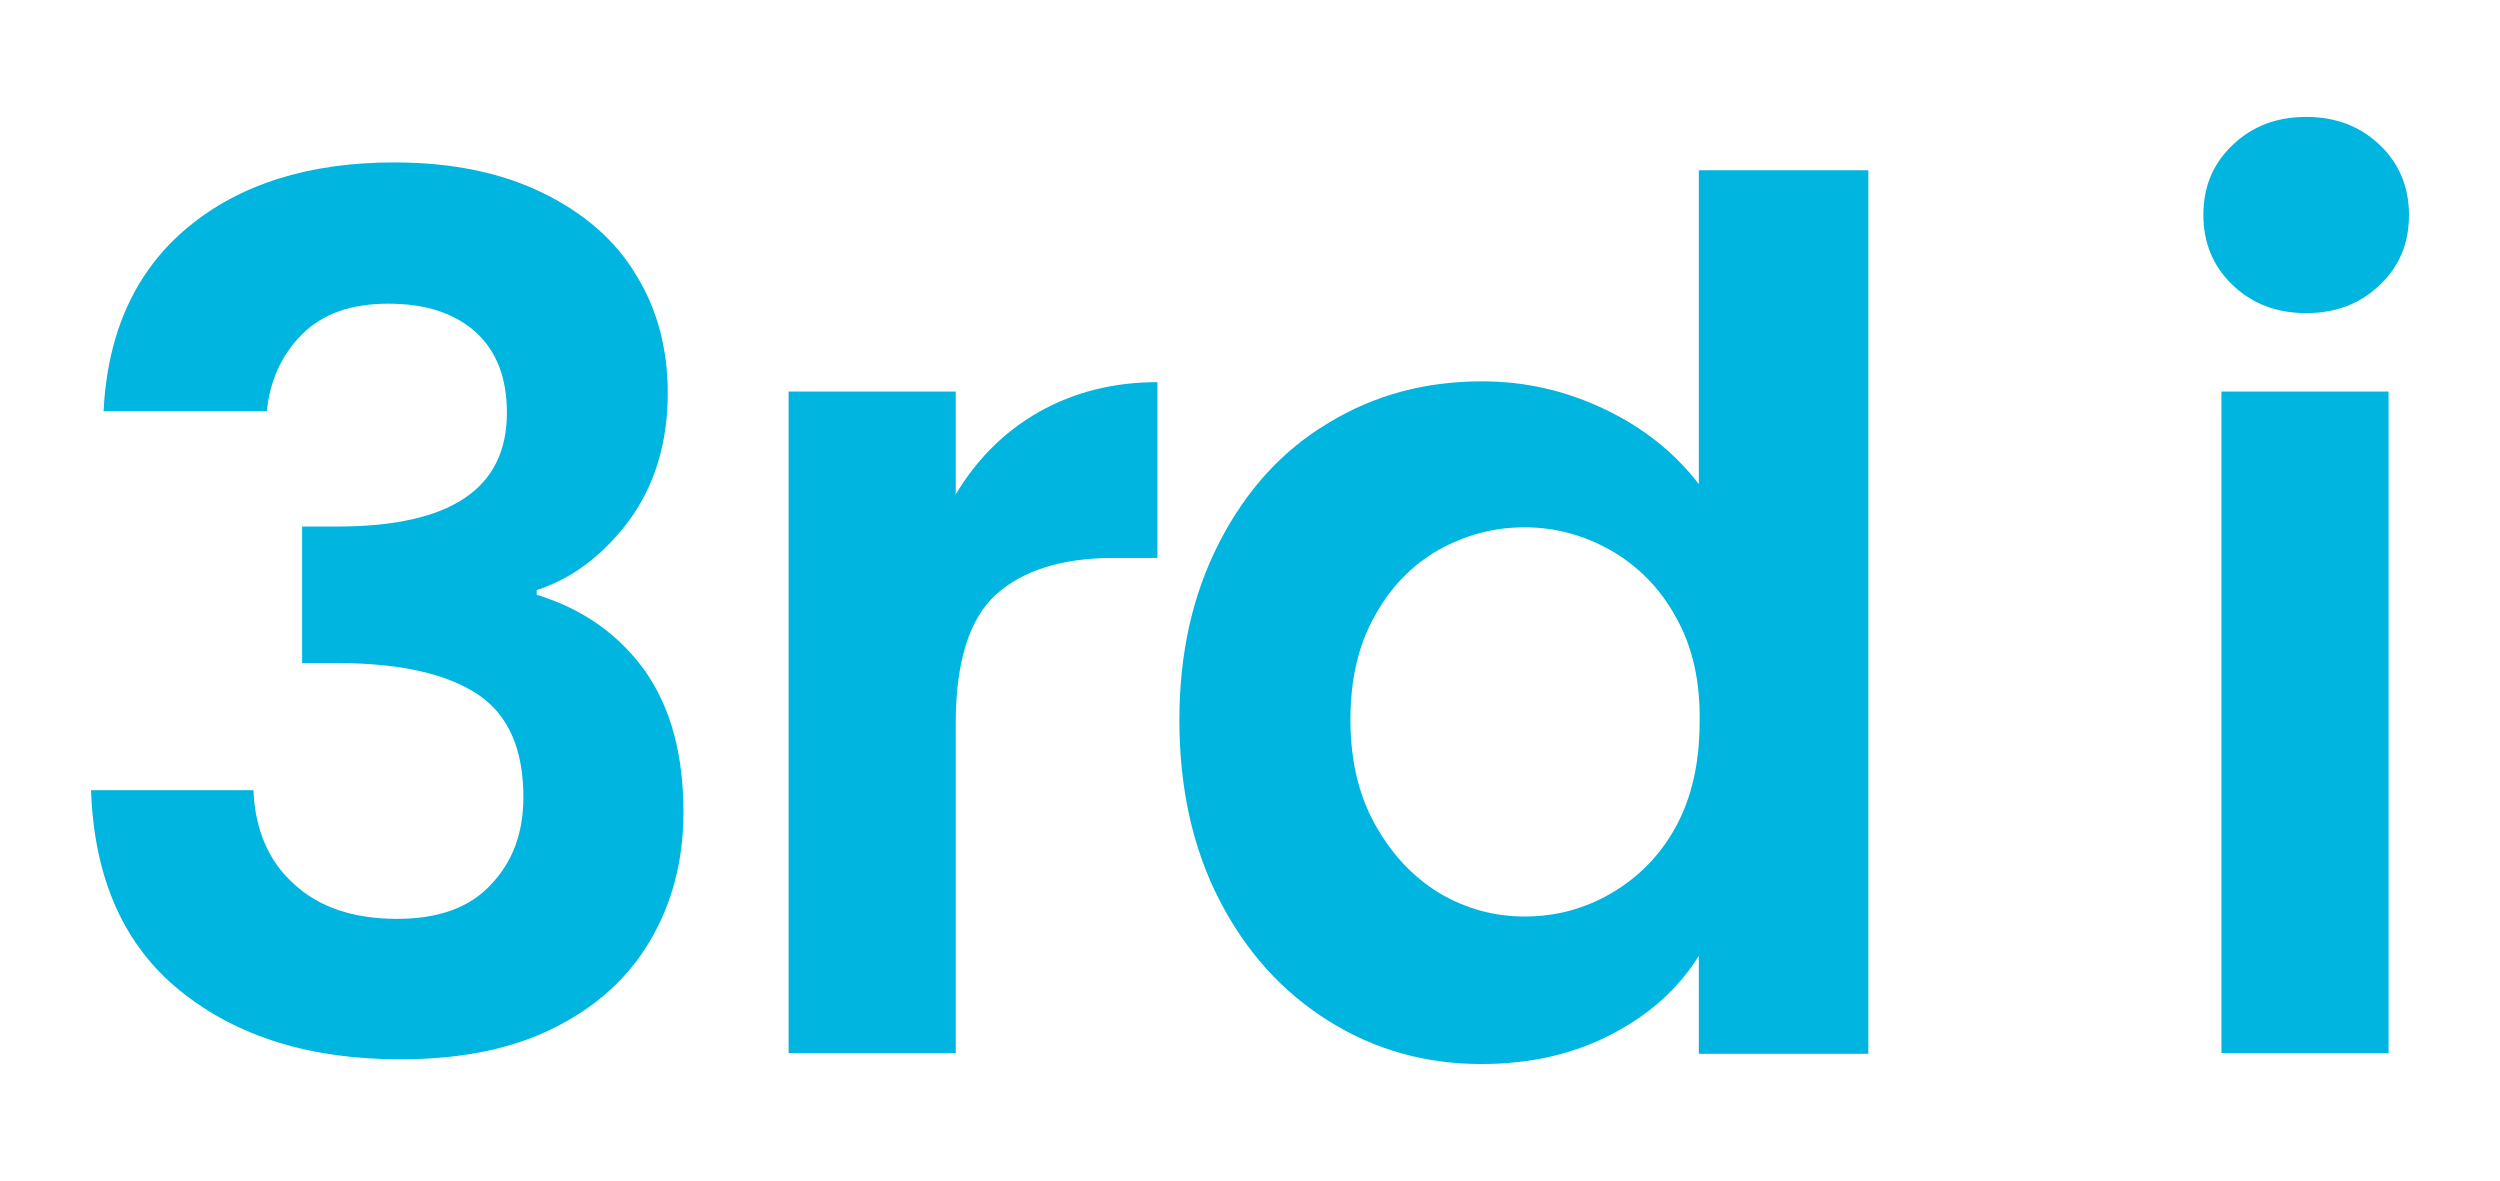 <?xml version="1.0" encoding="utf-8"?>
<!-- Generator: Adobe Illustrator 26.5.0, SVG Export Plug-In . SVG Version: 6.00 Build 0)  -->
<svg version="1.1" id="Layer_1" xmlns="http://www.w3.org/2000/svg" xmlns:xlink="http://www.w3.org/1999/xlink" x="0px" y="0px"
	 viewBox="0 0 318.6 150.5" style="enable-background:new 0 0 318.6 150.5;" xml:space="preserve">
<style type="text/css">
	.st0{fill:#00B5DF;}
</style>
<g>
	<path class="st0" d="M23.9,29c6.6-5.5,15.4-8.3,26.3-8.3c7.4,0,13.7,1.3,19,3.9c5.3,2.6,9.3,6.1,11.9,10.5c2.7,4.4,4,9.4,4,15
		c0,6.4-1.7,11.8-4.9,16.2c-3.3,4.4-7.2,7.4-11.8,8.9v0.6c5.9,1.8,10.5,5.1,13.8,9.7c3.3,4.7,4.9,10.7,4.9,18
		c0,6.1-1.4,11.5-4.2,16.3c-2.8,4.8-6.9,8.5-12.3,11.2c-5.4,2.7-11.9,4-19.6,4c-11.5,0-20.8-2.9-28-8.7c-7.2-5.8-11-14.3-11.4-25.6
		h20.7c0.2,5,1.9,9,5.1,11.9c3.2,3,7.6,4.5,13.2,4.5c5.2,0,9.2-1.4,11.9-4.3c2.8-2.9,4.2-6.6,4.2-11.2c0-6.1-1.9-10.5-5.8-13.1
		c-3.9-2.6-9.8-4-18-4h-4.4V67.1H43c14.4,0,21.6-4.8,21.6-14.5c0-4.4-1.3-7.8-3.9-10.2c-2.6-2.4-6.3-3.7-11.2-3.7
		c-4.8,0-8.4,1.3-11,3.9c-2.6,2.6-4.1,5.9-4.5,9.8H13.2C13.7,42.3,17.3,34.5,23.9,29z"/>
	<path class="st0" d="M132.4,52.5c4.4-2.5,9.5-3.8,15.1-3.8v22.4H142c-6.7,0-11.7,1.6-15.1,4.7c-3.4,3.1-5.1,8.6-5.1,16.4v42h-21.3
		V49.9h21.3V63C124.5,58.5,128,55,132.4,52.5z"/>
	<path class="st0" d="M155.4,69.1c3.4-6.6,8-11.7,13.9-15.2c5.9-3.6,12.4-5.3,19.6-5.3c5.5,0,10.7,1.2,15.7,3.6
		c5,2.4,8.9,5.6,11.9,9.5v-40h21.6v112.6h-21.6v-12.5c-2.6,4.2-6.3,7.5-11.1,10c-4.8,2.5-10.3,3.8-16.6,3.8
		c-7.1,0-13.6-1.8-19.5-5.5c-5.9-3.7-10.5-8.8-13.9-15.4c-3.4-6.6-5.1-14.3-5.1-22.9C150.3,83.2,152,75.7,155.4,69.1z M213.6,78.7
		c-2-3.7-4.8-6.5-8.2-8.5c-3.5-2-7.2-3-11.1-3c-4,0-7.6,1-11,2.9c-3.3,1.9-6.1,4.7-8.1,8.4c-2.1,3.7-3.1,8.1-3.1,13.2
		c0,5.1,1,9.5,3.1,13.3c2.1,3.8,4.8,6.7,8.2,8.8c3.4,2,7,3,10.9,3c4,0,7.7-1,11.1-3c3.4-2,6.2-4.8,8.2-8.5c2-3.7,3-8.1,3-13.3
		C216.7,86.9,215.7,82.4,213.6,78.7z"/>
	<path class="st0" d="M284.5,36.3c-2.5-2.4-3.7-5.4-3.7-8.9c0-3.6,1.2-6.5,3.7-8.9c2.5-2.4,5.6-3.6,9.4-3.6c3.8,0,6.9,1.2,9.4,3.6
		c2.5,2.4,3.7,5.4,3.7,8.9c0,3.6-1.2,6.5-3.7,8.9c-2.5,2.4-5.6,3.6-9.4,3.6C290.1,39.9,287,38.7,284.5,36.3z M304.4,49.9v84.3h-21.3
		V49.9H304.4z"/>
</g>
</svg>
